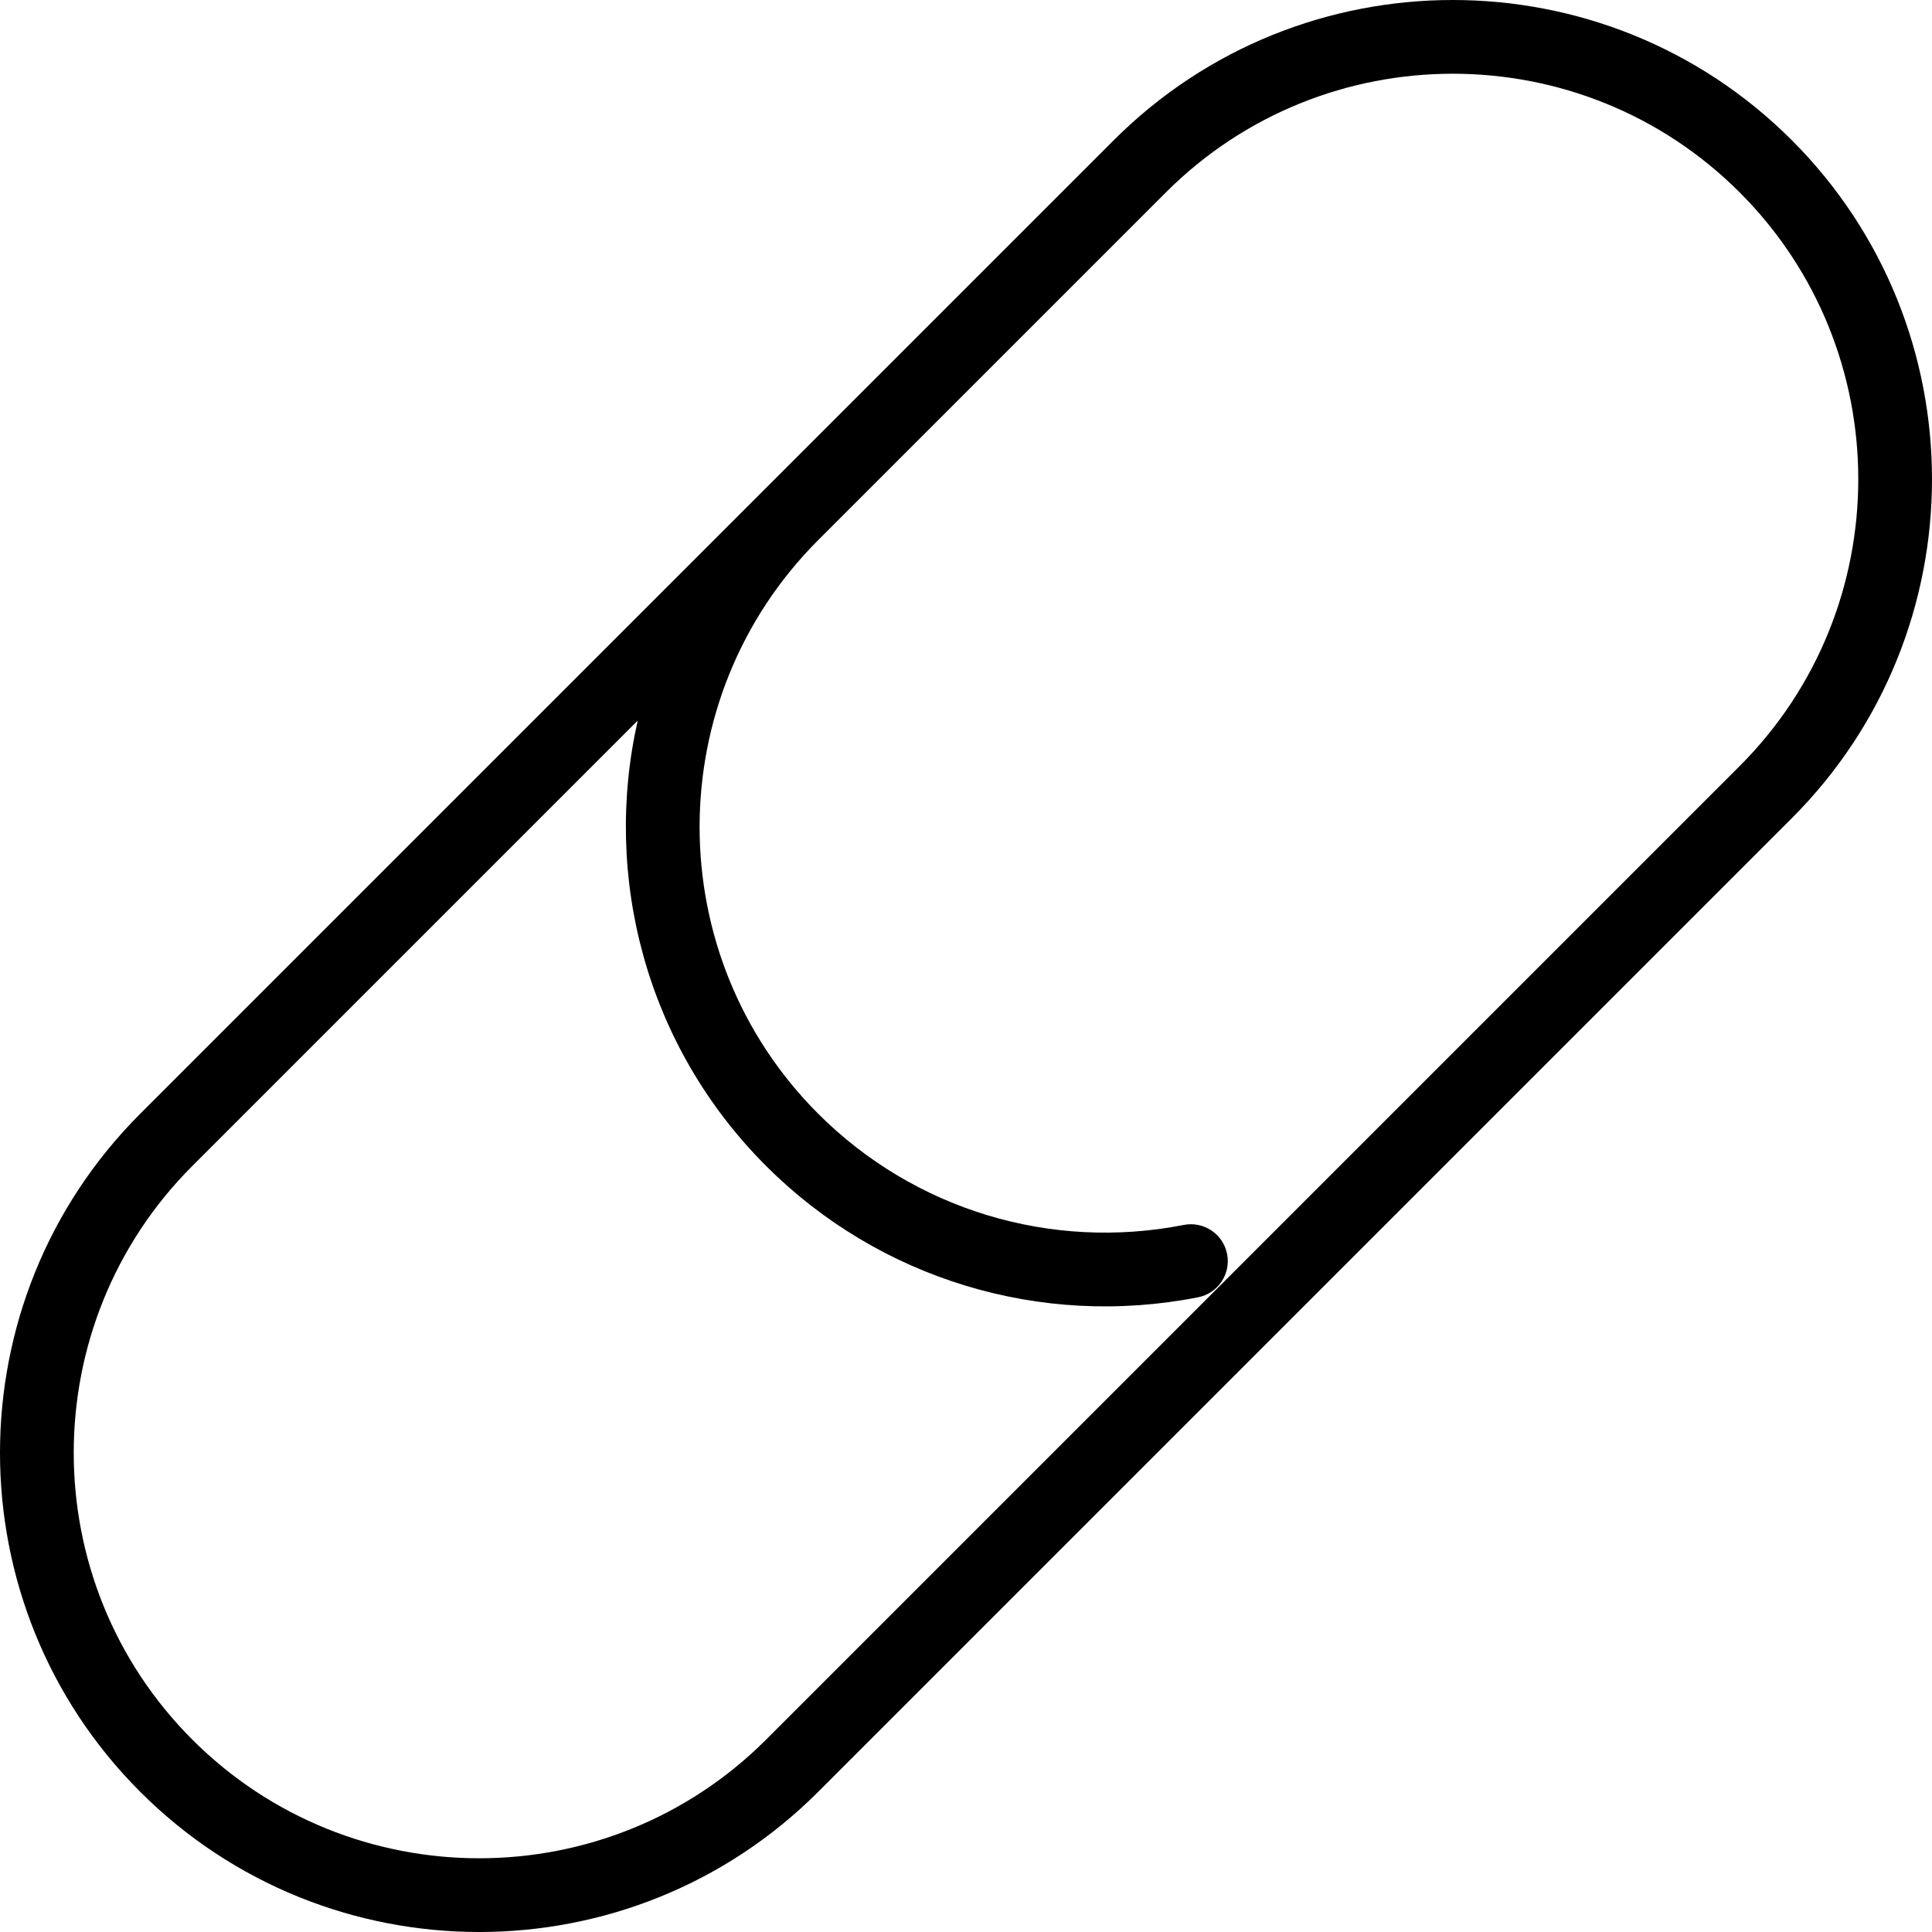 <svg xmlns="http://www.w3.org/2000/svg" xmlns:xlink="http://www.w3.org/1999/xlink" id="Layer_1" x="0px" y="0px" viewBox="0 0 512.001 512.001" style="enable-background:new 0 0 512.001 512.001;" xml:space="preserve">
<g>
	<g>
		<path d="M474.847,37.153c-49.54-49.539-130.147-49.536-179.684,0l-92.121,92.121c-0.009,0.009-0.017,0.017-0.025,0.025    L37.154,295.161c-49.539,49.54-49.539,130.146,0,179.686c24.77,24.769,57.307,37.154,89.842,37.154    c32.537,0,65.072-12.385,89.842-37.154l258.008-258.008C524.385,167.299,524.385,86.693,474.847,37.153z M461.026,203.016    L203.017,461.025c-41.918,41.918-110.123,41.917-152.041,0c-41.917-41.917-41.917-110.123,0-152.04l118.026-118.026    c-9.293,41.145,2.046,86.058,34.015,118.026c30,29.999,72.792,43.01,114.473,34.816c5.296-1.043,8.745-6.182,7.703-11.477    c-1.042-5.297-6.182-8.739-11.477-7.704c-35.277,6.944-71.493-4.072-96.878-29.457c-41.917-41.917-41.917-110.123,0-152.04    l92.146-92.146c41.919-41.917,110.123-41.915,152.041,0C502.942,92.893,502.942,161.1,461.026,203.016z"></path>
	</g>
</g>
<g>
</g>
<g>
</g>
<g>
</g>
<g>
</g>
<g>
</g>
<g>
</g>
<g>
</g>
<g>
</g>
<g>
</g>
<g>
</g>
<g>
</g>
<g>
</g>
<g>
</g>
<g>
</g>
<g>
</g>
</svg>